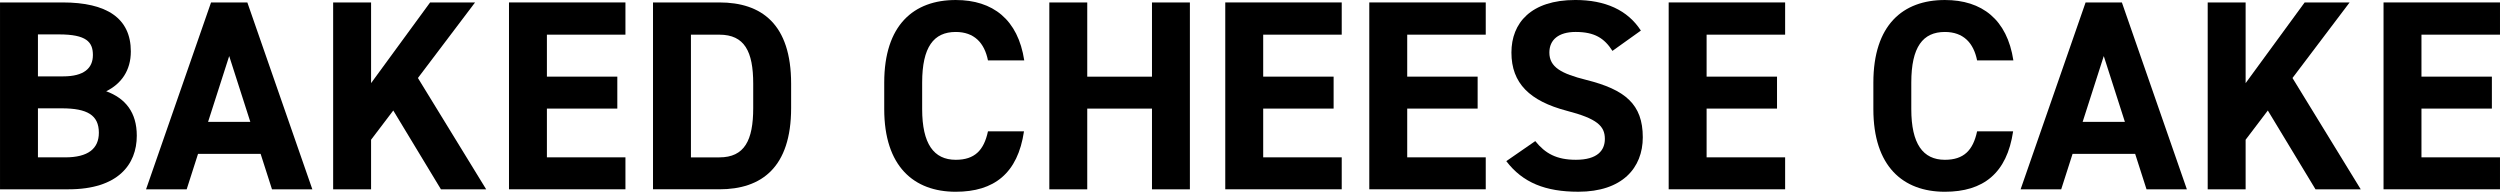 <?xml version="1.0" encoding="UTF-8"?>
<svg id="_レイヤー_1" data-name="レイヤー_1" xmlns="http://www.w3.org/2000/svg" width="65.138mm" height="4.996mm" version="1.1" viewBox="0 0 184.643 14.162">
  <!-- Generator: Adobe Illustrator 29.0.1, SVG Export Plug-In . SVG Version: 2.1.0 Build 192)  -->
  <path d="M4.621.18c3.26,0,5.041,1.16,5.041,3.62,0,1.42-.72,2.4-1.82,2.94,1.42.52,2.26,1.56,2.26,3.281,0,2.14-1.4,3.961-5.041,3.961H0V.18h4.621ZM2.801,5.641h1.86c1.54,0,2.2-.6,2.2-1.58,0-.96-.48-1.52-2.5-1.52h-1.56v3.1ZM2.801,11.622h2.02c1.681,0,2.48-.641,2.48-1.82,0-1.301-.86-1.801-2.74-1.801h-1.76v3.621Z"/>
  <path d="M10.786,13.982L15.587.18h2.68l4.801,13.802h-2.98l-.84-2.62h-4.621l-.84,2.62h-3ZM15.367,9.001h3.12l-1.56-4.861-1.56,4.861Z"/>
  <path d="M32.566,13.982l-3.52-5.821-1.64,2.16v3.661h-2.801V.18h2.801v5.96L31.766.18h3.321l-4.221,5.581,5.041,8.221h-3.341Z"/>
  <path d="M46.193.18v2.38h-5.801v3.1h5.201v2.36h-5.201v3.601h5.801v2.36h-8.601V.18h8.601Z"/>
  <path d="M48.229,13.982V.18h4.9c3.12,0,5.301,1.6,5.301,6v1.8c0,4.381-2.18,6.001-5.301,6.001h-4.9ZM55.63,7.981v-1.8c0-2.38-.64-3.62-2.5-3.62h-2.1v9.062h2.1c1.86,0,2.5-1.261,2.5-3.641Z"/>
  <path d="M72.968,4.461c-.26-1.3-1.019-2.1-2.38-2.1-1.621,0-2.48,1.1-2.48,3.74v1.96c0,2.561.859,3.741,2.48,3.741,1.4,0,2.08-.7,2.38-2.1h2.661c-.46,3.1-2.201,4.461-5.041,4.461-3.1,0-5.281-1.88-5.281-6.101v-1.96c0-4.26,2.18-6.101,5.281-6.101,2.74,0,4.6,1.44,5.06,4.461h-2.68Z"/>
  <path d="M80.301,5.661h4.781V.18h2.8v13.802h-2.8v-5.961h-4.781v5.961h-2.801V.18h2.801v5.48Z"/>
  <path d="M99.096.18v2.38h-5.8v3.1h5.201v2.36h-5.201v3.601h5.8v2.36h-8.601V.18h8.601Z"/>
  <path d="M109.733.18v2.38h-5.8v3.1h5.201v2.36h-5.201v3.601h5.8v2.36h-8.601V.18h8.601Z"/>
  <path d="M119.092,3.76c-.601-.94-1.32-1.4-2.72-1.4-1.261,0-1.94.58-1.94,1.52,0,1.08.88,1.56,2.72,2.02,2.881.72,4.18,1.8,4.18,4.241,0,2.261-1.52,4.02-4.76,4.02-2.421,0-4.101-.66-5.321-2.26l2.14-1.48c.74.92,1.58,1.38,3,1.38,1.6,0,2.14-.7,2.14-1.54,0-.96-.58-1.5-2.82-2.081-2.72-.72-4.081-2.02-4.081-4.3,0-2.18,1.44-3.881,4.72-3.881,2.201,0,3.861.74,4.841,2.26l-2.1,1.5Z"/>
  <path d="M131.845.18v2.38h-5.8v3.1h5.201v2.36h-5.201v3.601h5.8v2.36h-8.601V.18h8.601Z"/>
  <path d="M146.023,4.461c-.26-1.3-1.019-2.1-2.38-2.1-1.621,0-2.48,1.1-2.48,3.74v1.96c0,2.561.859,3.741,2.48,3.741,1.4,0,2.08-.7,2.38-2.1h2.661c-.46,3.1-2.201,4.461-5.041,4.461-3.1,0-5.281-1.88-5.281-6.101v-1.96c0-4.26,2.18-6.101,5.281-6.101,2.74,0,4.6,1.44,5.06,4.461h-2.68Z"/>
  <path d="M149.237,13.982L154.037.18h2.68l4.8,13.802h-2.98l-.84-2.62h-4.621l-.84,2.62h-3.001ZM153.818,9.001h3.121l-1.56-4.861-1.56,4.861Z"/>
  <path d="M171.017,13.982l-3.521-5.821-1.64,2.16v3.661h-2.801V.18h2.801v5.96l4.36-5.96h3.321l-4.22,5.581,5.041,8.221h-3.341Z"/>
  <path d="M184.643.18v2.38h-5.8v3.1h5.201v2.36h-5.201v3.601h5.8v2.36h-8.601V.18h8.601Z"/>
</svg>